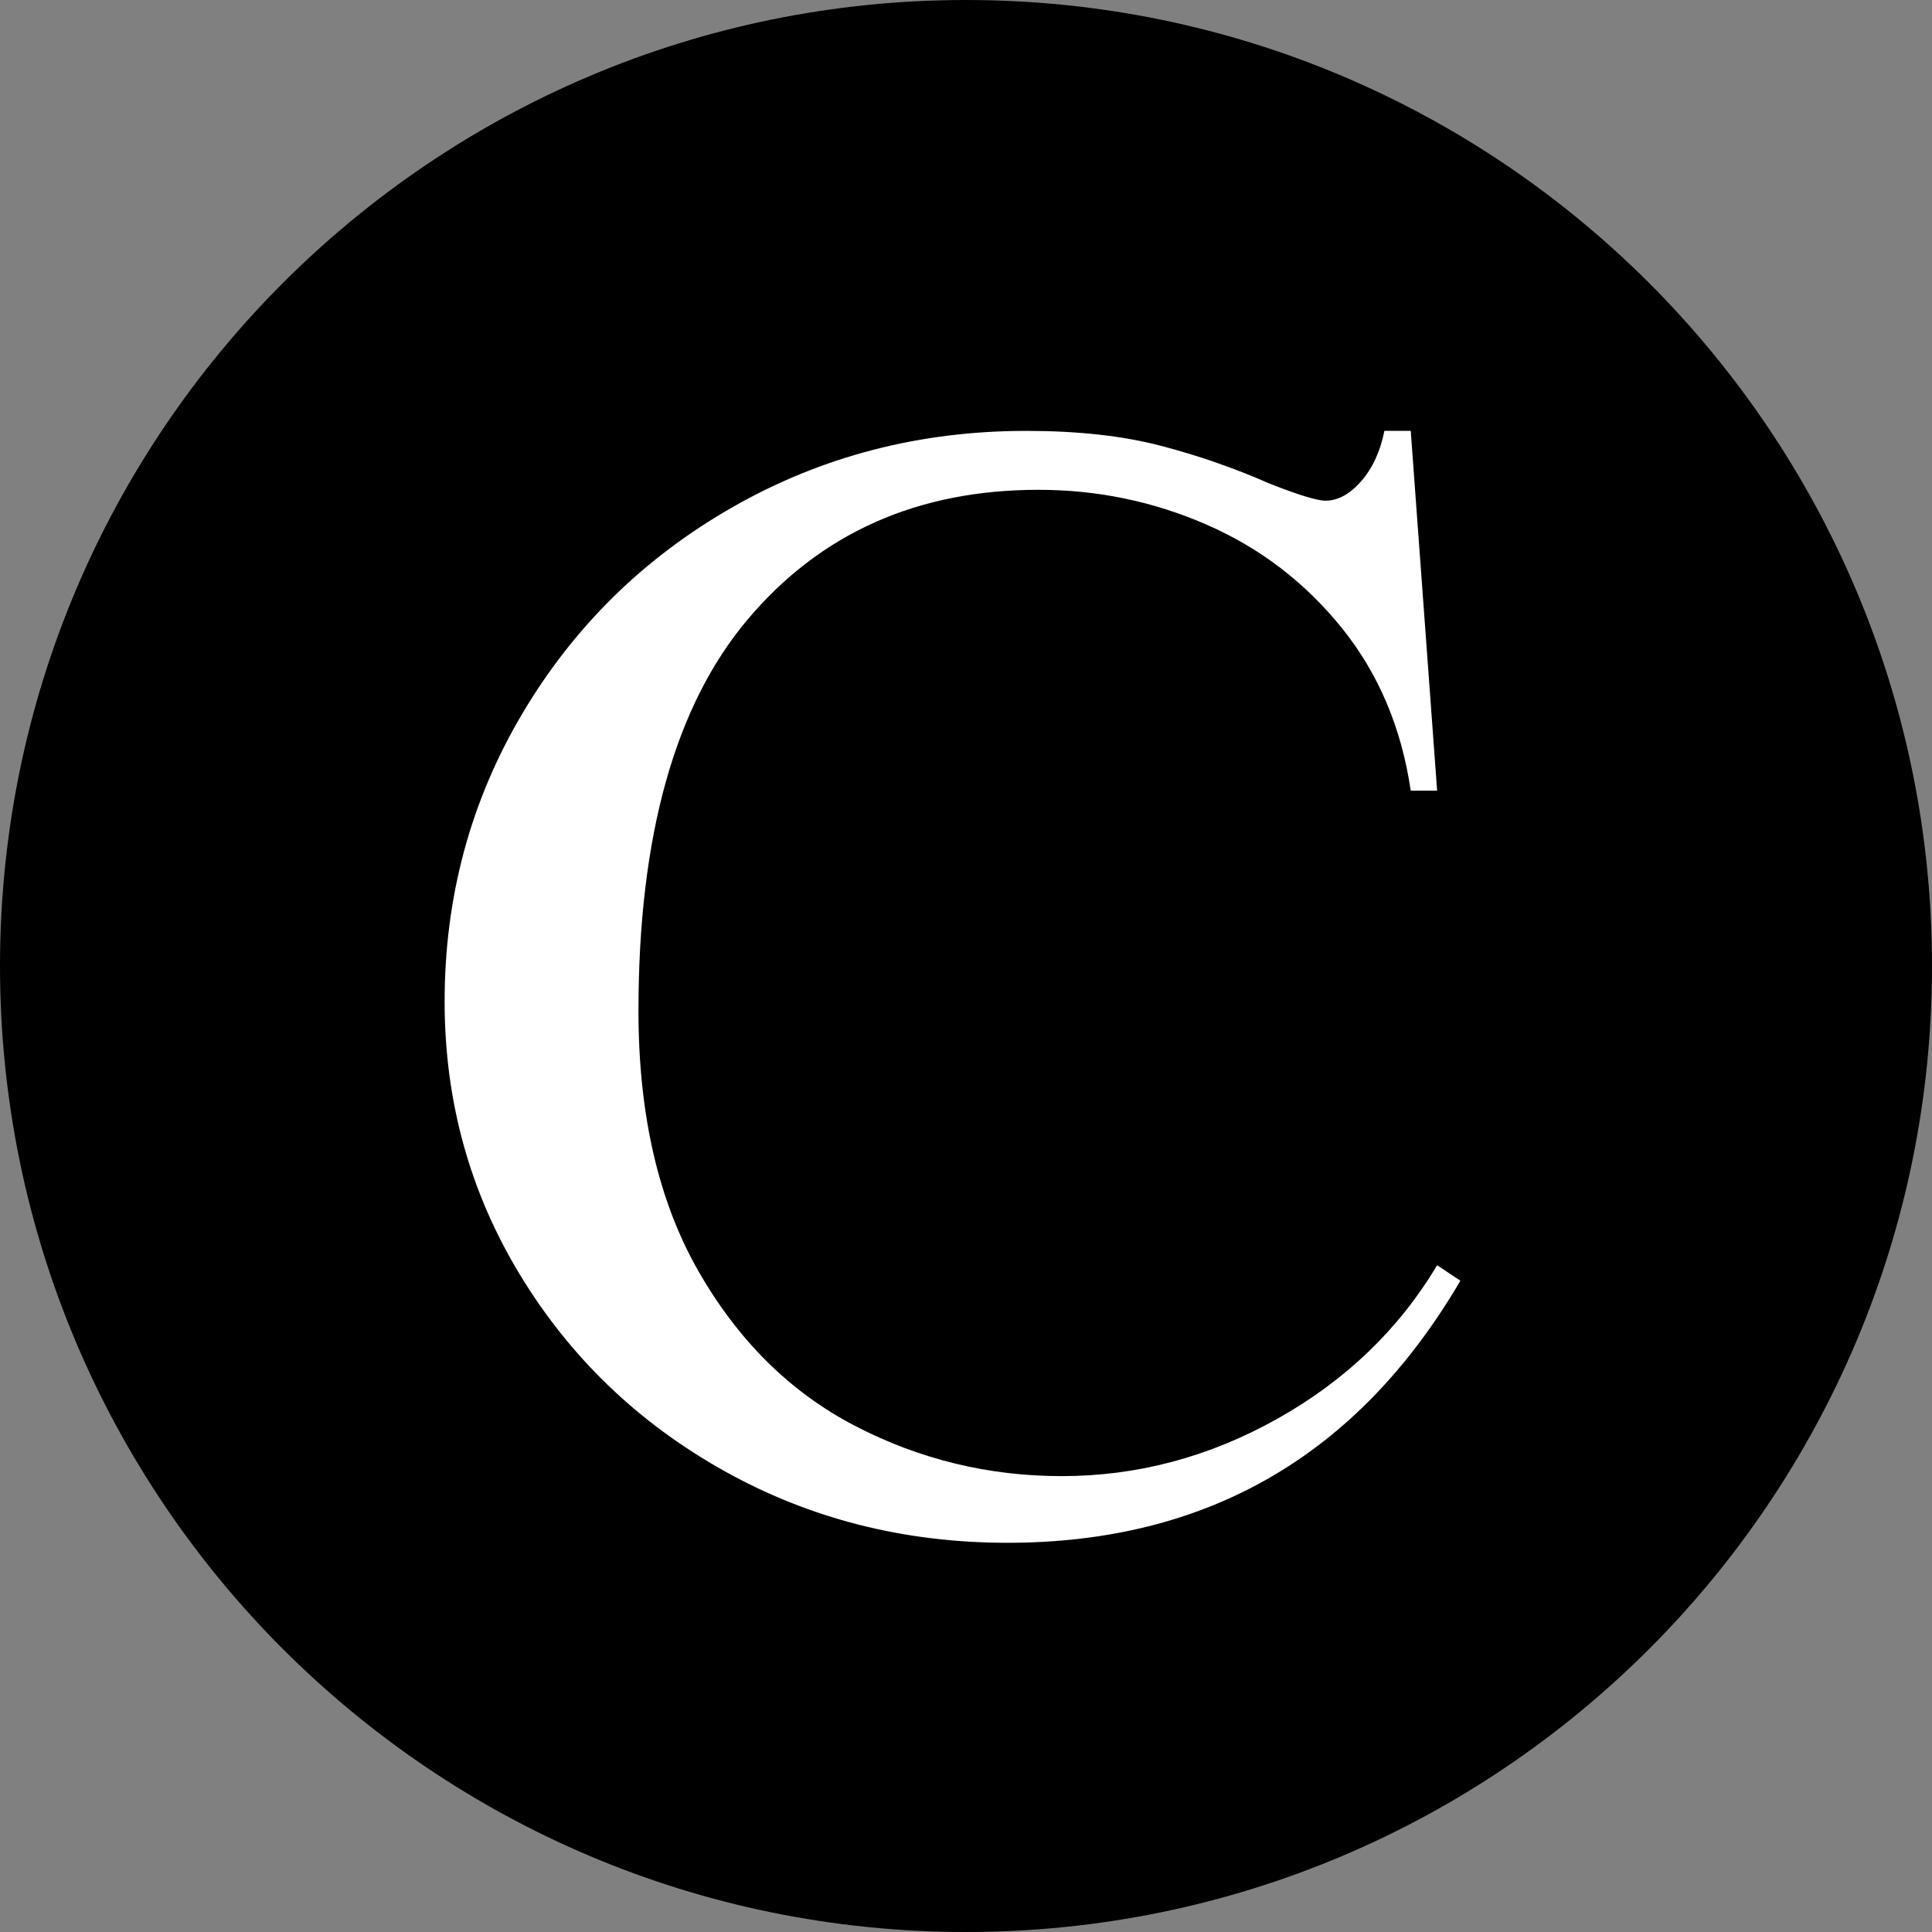 <svg xmlns="http://www.w3.org/2000/svg" xmlns:xlink="http://www.w3.org/1999/xlink" width="1080" zoomAndPan="magnify" viewBox="0 0 810 810" height="1080" preserveAspectRatio="xMidYMid meet" version="1.0"><rect x="0" y="0" width="810" height="810" fill="#808080" stroke="none"/><defs><g/><clipPath id="808659320b"><path d="M 405 0 C 181.324 0 0 181.324 0 405 C 0 628.676 181.324 810 405 810 C 628.676 810 810 628.676 810 405 C 810 181.324 628.676 0 405 0 Z M 405 0 " clip-rule="nonzero"/></clipPath></defs><g clip-path="url(#808659320b)"><rect x="-81" width="972" fill="#000000" y="-81" height="972" fill-opacity="1"/></g><g fill="#ffffff" fill-opacity="1"><g transform="translate(159.1, 637.074)"><g><path d="M 271.125 -456.422 C 292.789 -456.422 311.535 -454.359 327.359 -450.234 C 343.18 -446.117 358.461 -440.812 373.203 -434.312 C 385.336 -429.539 393.141 -427.156 396.609 -427.156 C 401.805 -427.156 406.785 -429.863 411.547 -435.281 C 416.316 -440.707 419.57 -447.754 421.312 -456.422 L 432.359 -456.422 L 443.422 -305.578 L 432.359 -305.578 C 428.461 -332.016 418.816 -354.77 403.422 -373.844 C 388.035 -392.914 369.18 -407.328 346.859 -417.078 C 324.535 -426.836 301.023 -431.719 276.328 -431.719 C 225.609 -431.719 184.969 -413.617 154.406 -377.422 C 123.852 -341.234 108.578 -286.508 108.578 -213.25 C 108.578 -169.906 116.922 -133.602 133.609 -104.344 C 150.297 -75.094 172.18 -53.422 199.266 -39.328 C 226.359 -25.242 255.297 -18.203 286.078 -18.203 C 317.711 -18.203 347.832 -26.219 376.438 -42.25 C 405.051 -58.289 427.379 -79.75 443.422 -106.625 L 453.172 -100.125 C 410.254 -26.875 346.969 9.75 263.312 9.75 C 219.969 9.75 180.305 -0.328 144.328 -20.484 C 108.359 -40.641 79.863 -68.051 58.844 -102.719 C 37.82 -137.395 27.312 -175.539 27.312 -217.156 C 27.312 -260.938 38.145 -301.141 59.812 -337.766 C 81.488 -374.391 110.961 -403.32 148.234 -424.562 C 185.516 -445.801 226.477 -456.422 271.125 -456.422 Z M 271.125 -456.422 "/></g></g></g></svg>